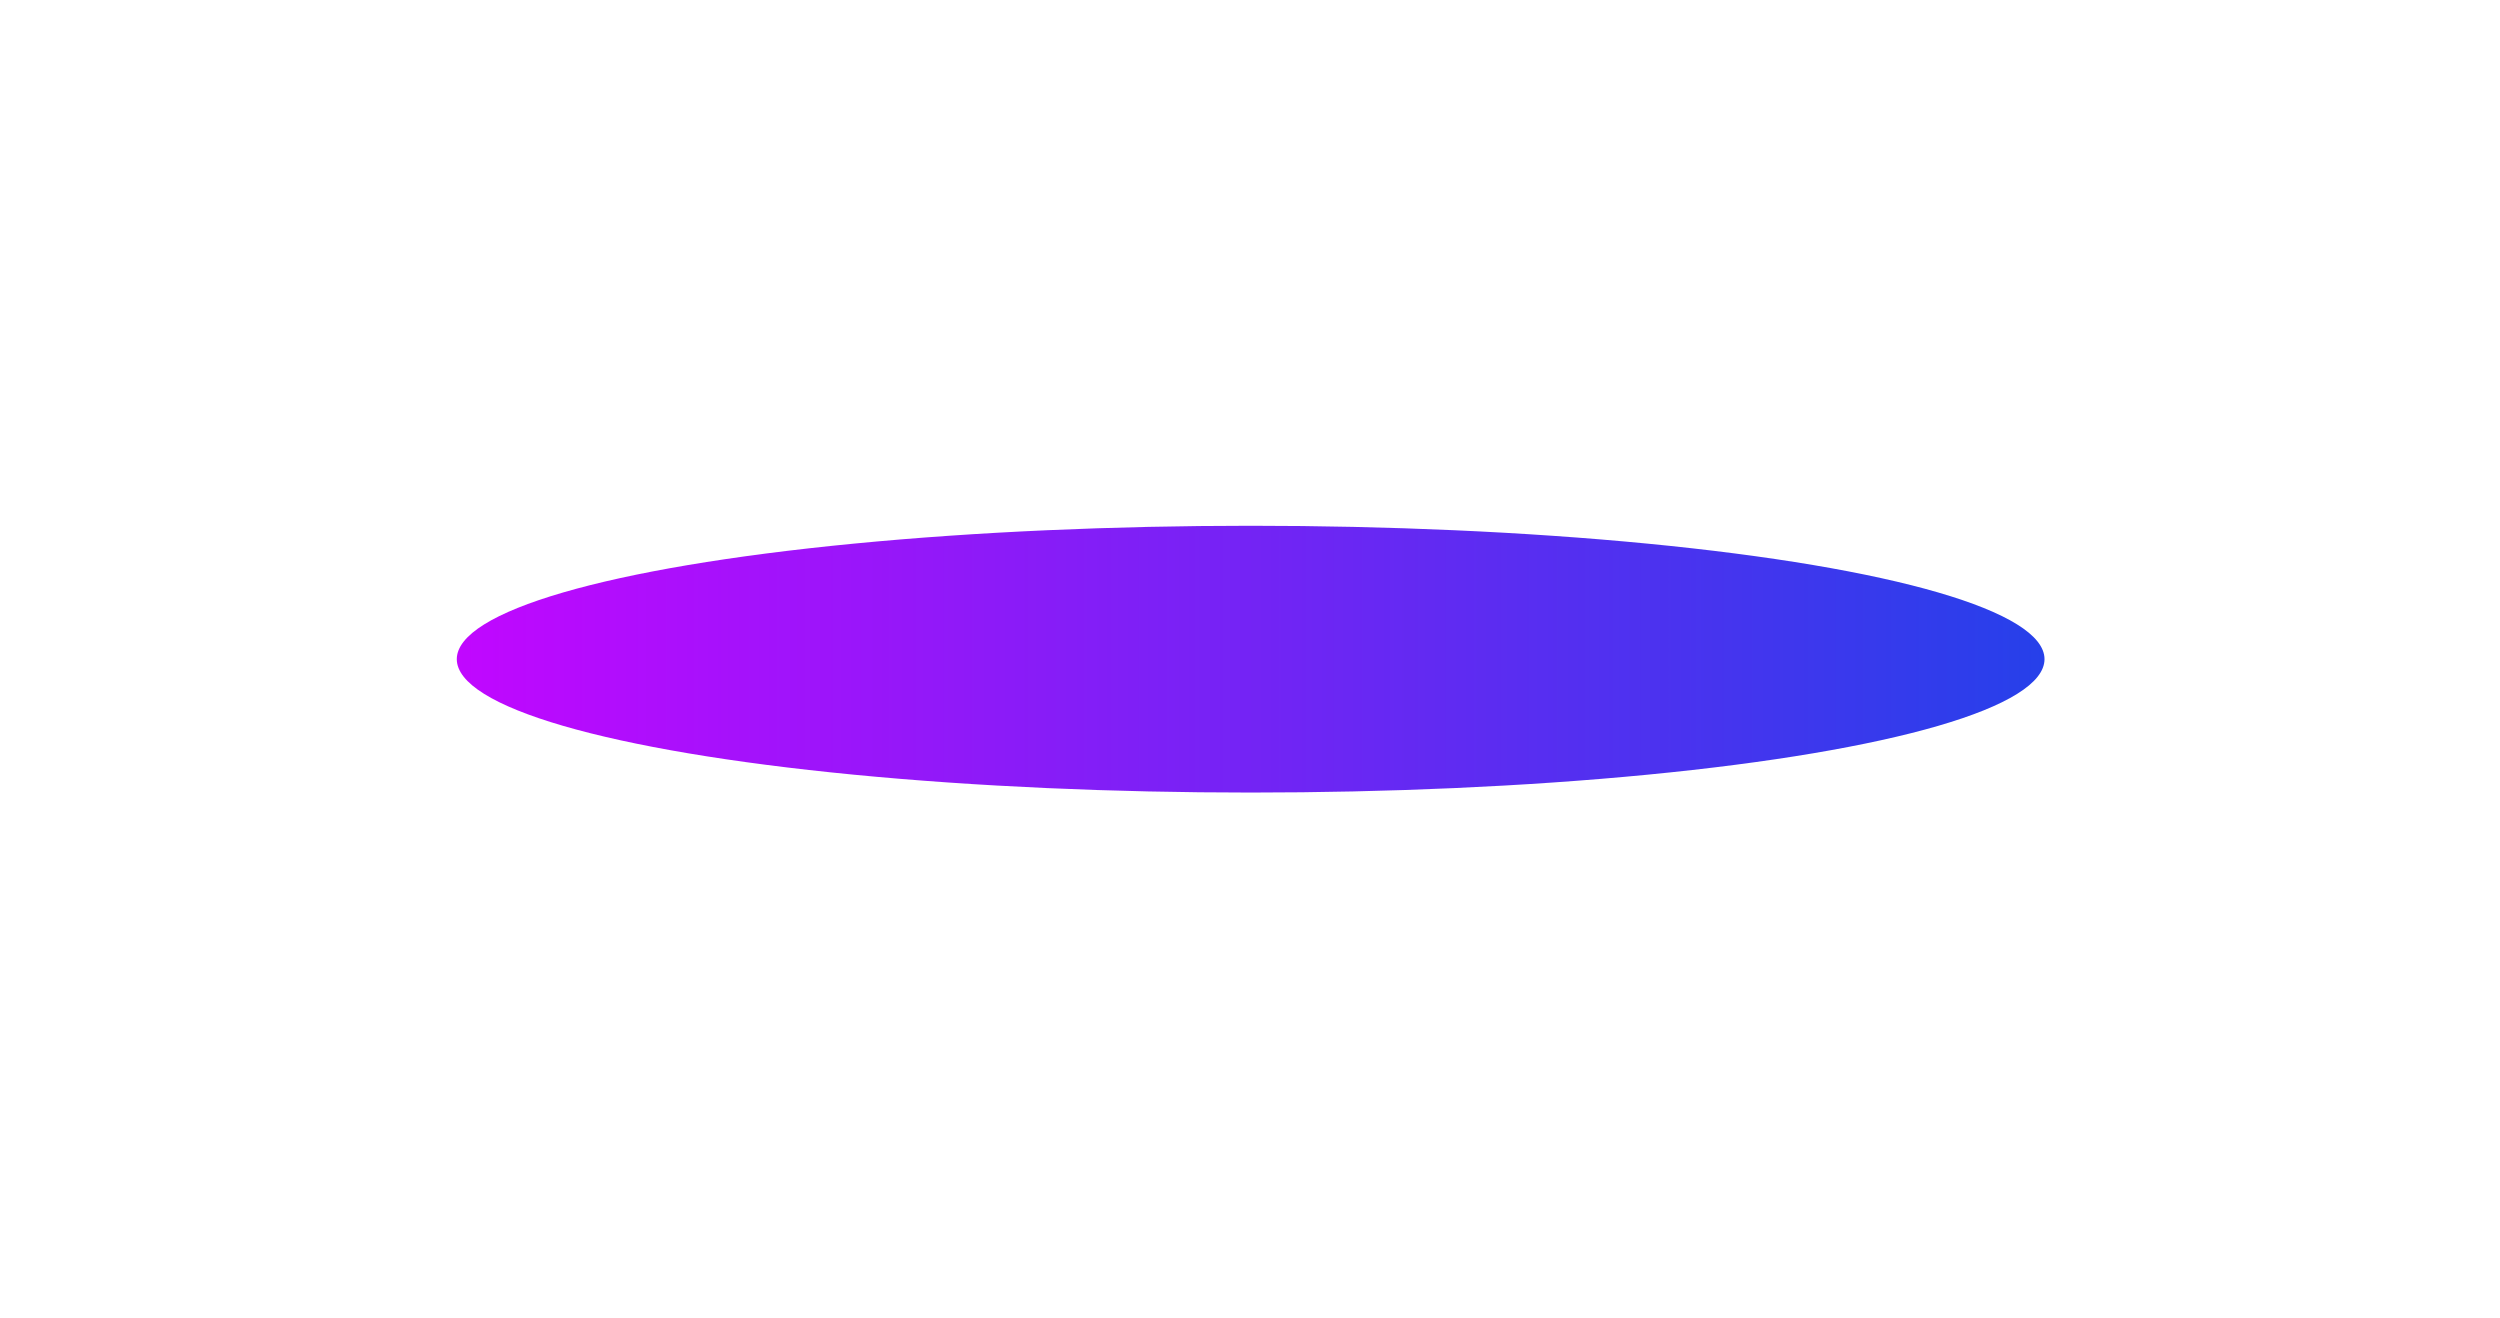 <svg width="1921" height="1013" viewBox="0 0 1921 1013" fill="none" xmlns="http://www.w3.org/2000/svg">
<g filter="url(#filter0_f_11742_11650)">
<ellipse cx="961" cy="506.5" rx="610" ry="102.5" fill="url(#paint0_linear_11742_11650)"/>
</g>
<defs>
<filter id="filter0_f_11742_11650" x="-53" y="0" width="2028" height="1013" filterUnits="userSpaceOnUse" color-interpolation-filters="sRGB">
<feFlood flood-opacity="0" result="BackgroundImageFix"/>
<feBlend mode="normal" in="SourceGraphic" in2="BackgroundImageFix" result="shape"/>
<feGaussianBlur stdDeviation="202" result="effect1_foregroundBlur_11742_11650"/>
</filter>
<linearGradient id="paint0_linear_11742_11650" x1="351" y1="506.5" x2="1571" y2="506.5" gradientUnits="userSpaceOnUse">
<stop stop-color="#C107FF"/>
<stop offset="1" stop-color="#2640EA"/>
</linearGradient>
</defs>
</svg>

